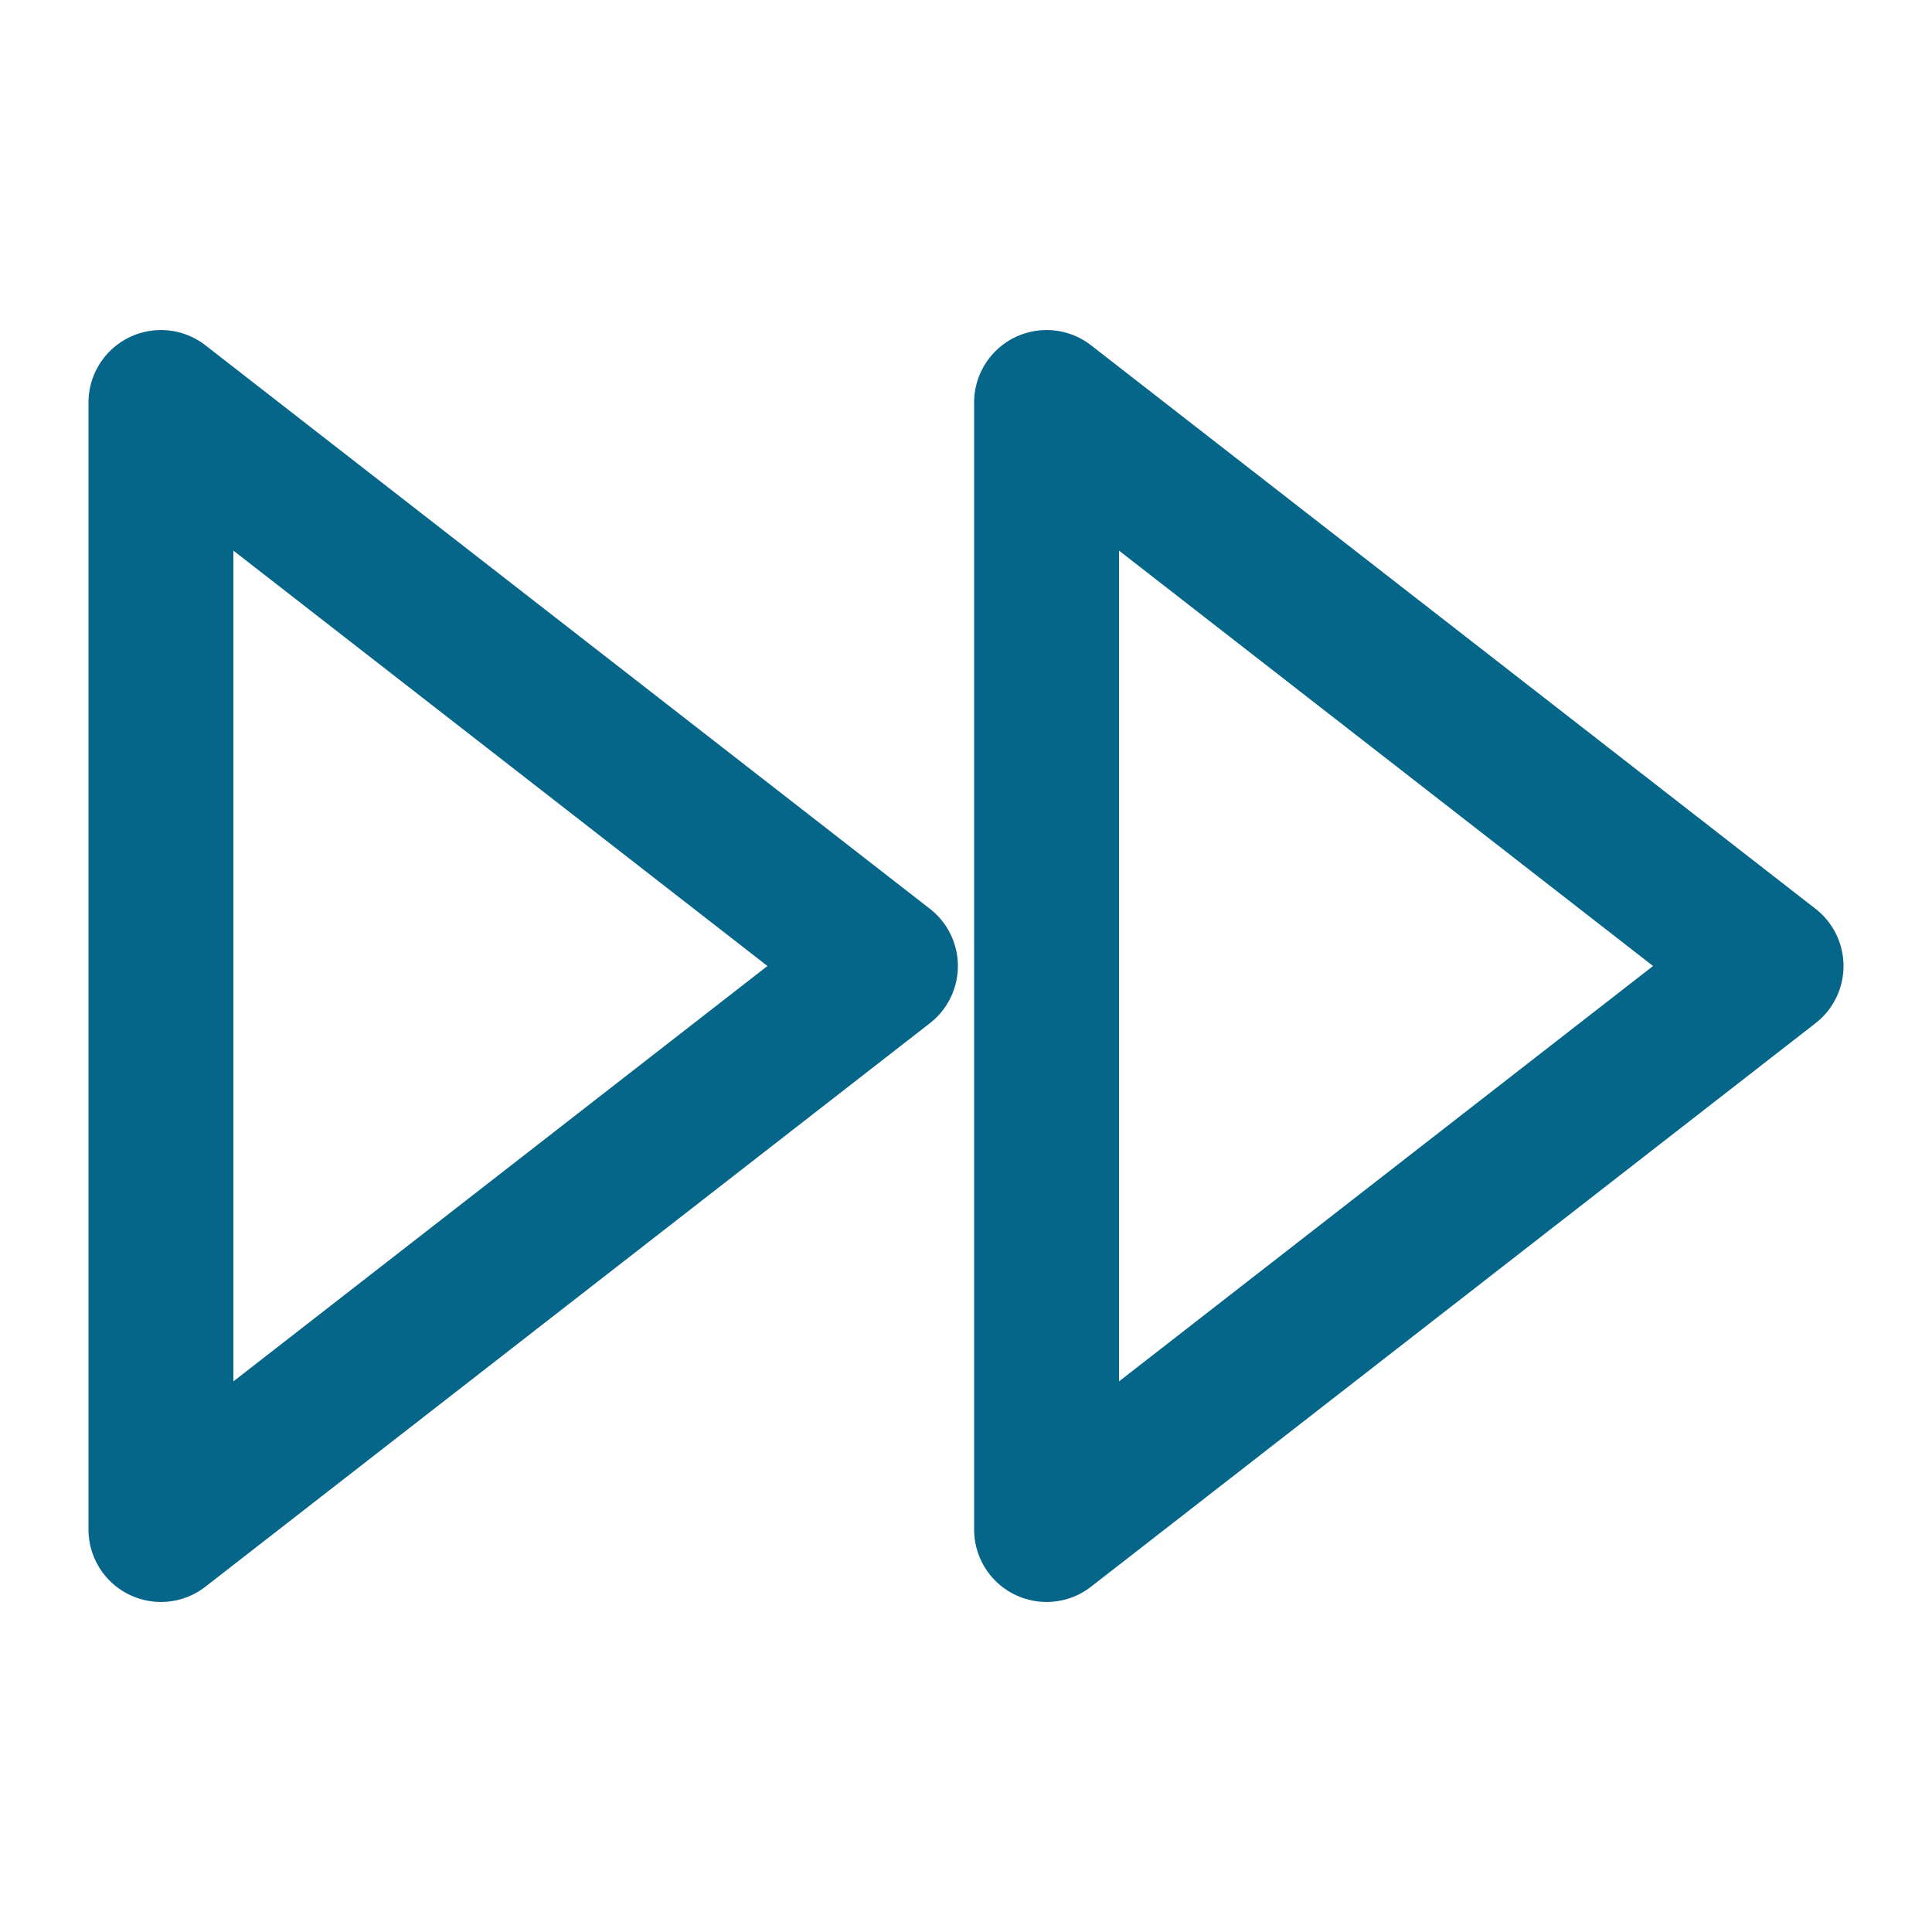 <?xml version="1.0" encoding="UTF-8"?>
<svg xmlns="http://www.w3.org/2000/svg" width="40" height="40" viewBox="0 0 40 40" fill="none">
  <g id="fast-forward">
    <path id="Vector" d="M21.668 31.667L36.668 20L21.668 8.333V31.667Z" stroke="#066689" stroke-width="3" stroke-linecap="round" stroke-linejoin="round"></path>
    <path id="Vector_2" d="M3.332 31.667L18.332 20L3.332 8.333V31.667Z" stroke="#066689" stroke-width="3" stroke-linecap="round" stroke-linejoin="round"></path>
  </g>
</svg>
